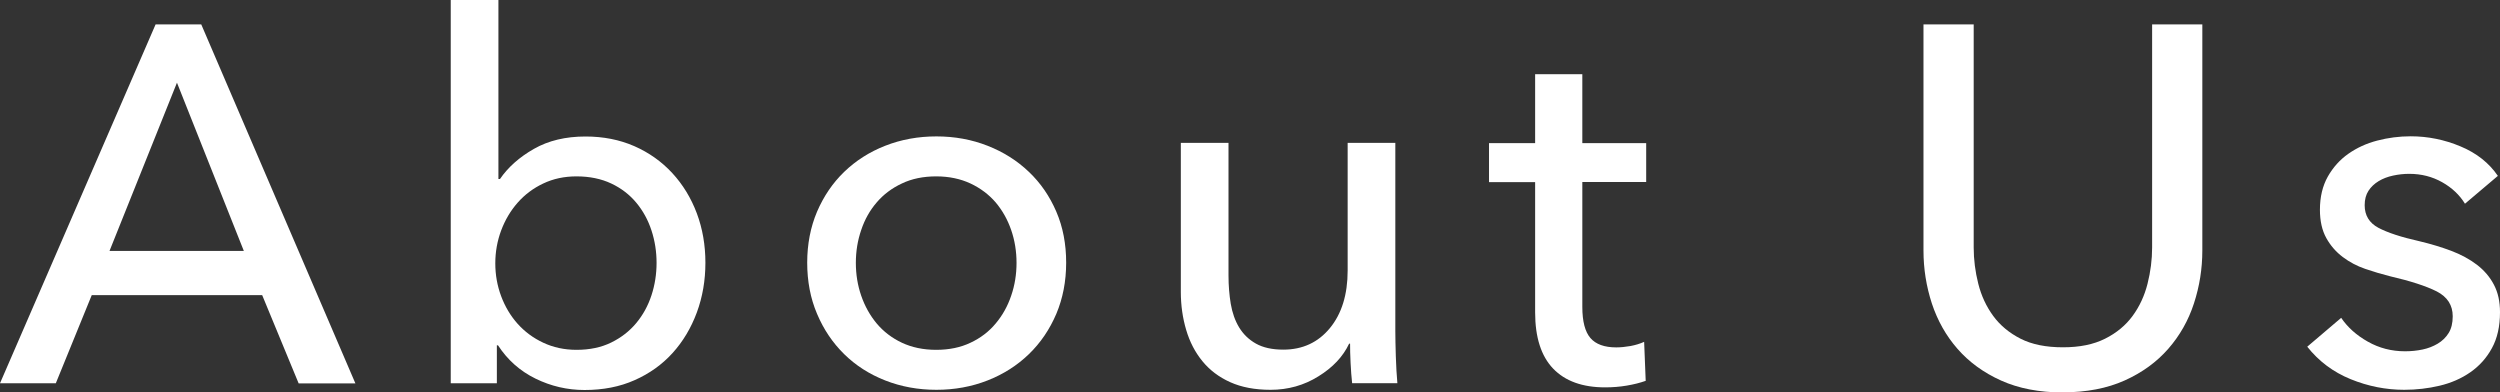<?xml version="1.0" encoding="UTF-8"?>
<svg id="_レイヤー_2" data-name="レイヤー 2" xmlns="http://www.w3.org/2000/svg" viewBox="0 0 256.41 40.25">
  <rect x="0" y="0" width="256.41" height="40.25" fill="#333333" stroke="none"/>
  <defs>
    <style>
      .cls-1 {
        fill: #fff;
        stroke-width: 0px;
      }
    </style>
  </defs>
  <g id="_アイコンとフォームフィールド" data-name="アイコンとフォームフィールド">
    <g>
      <path class="cls-1" d="M5.72,39.31H0L15.96,2.5h4.68l15.81,36.82h-5.82l-3.74-9.05H9.41l-3.69,9.05ZM11.23,25.74h13.78l-6.86-17.26-6.92,17.26Z"/>
      <path class="cls-1" d="M50.96,35.41v3.9h-4.73V0h4.89v18.36h.16c.83-1.21,1.99-2.24,3.48-3.09,1.49-.85,3.25-1.27,5.29-1.27,1.83,0,3.5.33,5.01.99,1.5.66,2.8,1.58,3.89,2.76,1.09,1.18,1.93,2.56,2.52,4.13.59,1.58.88,3.27.88,5.07s-.29,3.5-.88,5.1c-.59,1.59-1.42,2.98-2.49,4.16-1.07,1.18-2.37,2.11-3.89,2.78-1.52.68-3.23,1.01-5.14,1.01-1.76,0-3.44-.39-5.03-1.17-1.59-.78-2.87-1.92-3.84-3.41h-.1ZM67.34,26.96c0-1.14-.17-2.25-.52-3.32-.35-1.07-.87-2.02-1.56-2.85-.69-.83-1.55-1.49-2.57-1.97-1.02-.48-2.21-.73-3.56-.73-1.25,0-2.38.24-3.41.73-1.02.48-1.9,1.14-2.63,1.97-.73.83-1.29,1.78-1.69,2.85-.4,1.07-.6,2.2-.6,3.37s.2,2.3.6,3.37c.4,1.07.96,2.01,1.69,2.83.73.81,1.6,1.46,2.63,1.94,1.02.48,2.16.73,3.41.73,1.35,0,2.54-.25,3.56-.75,1.02-.5,1.88-1.17,2.57-2,.69-.83,1.21-1.78,1.56-2.85.35-1.07.52-2.18.52-3.32Z"/>
      <path class="cls-1" d="M109.35,26.94c0,1.91-.34,3.66-1.01,5.25-.68,1.59-1.61,2.97-2.81,4.13-1.2,1.16-2.61,2.06-4.24,2.7-1.63.64-3.38.96-5.25.96s-3.62-.32-5.25-.96c-1.63-.64-3.03-1.54-4.21-2.7-1.18-1.16-2.11-2.54-2.78-4.13-.68-1.59-1.01-3.35-1.01-5.25s.34-3.65,1.01-5.23c.68-1.58,1.6-2.94,2.78-4.08,1.18-1.14,2.58-2.04,4.21-2.68,1.63-.64,3.38-.96,5.25-.96s3.62.32,5.25.96c1.63.64,3.04,1.53,4.24,2.68,1.2,1.14,2.13,2.5,2.81,4.08.68,1.58,1.01,3.32,1.01,5.23ZM104.26,26.96c0-1.17-.18-2.3-.55-3.37-.37-1.07-.9-2.01-1.59-2.83-.7-.81-1.56-1.46-2.58-1.94-1.03-.48-2.2-.73-3.52-.73s-2.5.24-3.52.73c-1.03.48-1.89,1.13-2.58,1.94-.7.81-1.23,1.75-1.59,2.83-.37,1.07-.55,2.2-.55,3.37s.18,2.3.55,3.37c.37,1.07.9,2.02,1.59,2.85.7.83,1.56,1.49,2.58,1.97,1.02.48,2.2.73,3.52.73s2.5-.24,3.52-.73c1.03-.48,1.89-1.14,2.58-1.97.7-.83,1.23-1.78,1.59-2.85.37-1.07.55-2.19.55-3.37Z"/>
      <path class="cls-1" d="M138.68,39.31c-.07-.62-.12-1.33-.16-2.11-.04-.78-.05-1.43-.05-1.95h-.1c-.62,1.32-1.67,2.44-3.15,3.35-1.47.92-3.11,1.38-4.91,1.38-1.6,0-2.97-.26-4.13-.78-1.16-.52-2.11-1.24-2.86-2.16-.75-.92-1.3-1.98-1.66-3.2-.36-1.21-.55-2.51-.55-3.9v-15.29h4.89v13.62c0,1.01.08,1.97.23,2.89.16.92.44,1.73.86,2.42.42.69.99,1.25,1.72,1.66s1.66.62,2.81.62c1.98,0,3.57-.74,4.78-2.21,1.21-1.47,1.82-3.44,1.82-5.9v-13.1h4.89v19.34c0,.66.02,1.51.05,2.55.03,1.04.09,1.96.16,2.76h-4.63Z"/>
      <path class="cls-1" d="M168.84,18.67h-6.55v12.81c0,1.49.28,2.55.83,3.19.55.64,1.44.96,2.65.96.45,0,.94-.05,1.46-.14.52-.1.99-.24,1.4-.43l.16,4c-.59.21-1.24.37-1.95.49-.71.12-1.45.18-2.21.18-2.32,0-4.1-.64-5.33-1.92-1.23-1.28-1.85-3.21-1.85-5.77v-13.36h-4.73v-4h4.73v-7.07h4.84v7.07h6.55v4Z"/>
      <path class="cls-1" d="M211.58,40.25c-2.43,0-4.54-.41-6.34-1.22-1.8-.81-3.29-1.9-4.47-3.25-1.18-1.35-2.05-2.9-2.63-4.65-.57-1.75-.86-3.56-.86-5.43V2.5h5.15v22.88c0,1.25.16,2.49.47,3.72s.82,2.33,1.53,3.3c.71.97,1.65,1.75,2.81,2.34,1.16.59,2.61.88,4.34.88s3.14-.29,4.32-.88c1.18-.59,2.12-1.37,2.83-2.34.71-.97,1.22-2.07,1.53-3.3s.47-2.47.47-3.72V2.5h5.15v23.19c0,1.87-.29,3.68-.86,5.43-.57,1.75-1.45,3.3-2.63,4.65-1.18,1.35-2.67,2.44-4.47,3.25-1.8.81-3.92,1.22-6.34,1.22Z"/>
      <path class="cls-1" d="M252.82,20.9c-.55-.9-1.33-1.64-2.34-2.21-1.01-.57-2.13-.86-3.38-.86-.56,0-1.11.06-1.66.18-.56.12-1.05.31-1.48.57-.43.26-.78.59-1.04.99-.26.4-.39.89-.39,1.48,0,1.04.47,1.81,1.4,2.31.94.5,2.34.96,4.21,1.38,1.18.28,2.27.61,3.28.99,1,.38,1.88.86,2.63,1.43.74.57,1.33,1.26,1.74,2.05.42.8.62,1.73.62,2.81,0,1.46-.28,2.69-.83,3.69-.55,1.01-1.29,1.83-2.21,2.47-.92.64-1.97,1.1-3.15,1.38-1.18.28-2.39.42-3.64.42-1.87,0-3.7-.36-5.49-1.09-1.79-.73-3.27-1.84-4.45-3.33l3.48-2.96c.66.97,1.57,1.79,2.73,2.44,1.16.66,2.44.99,3.82.99.62,0,1.22-.06,1.79-.18.57-.12,1.09-.32,1.56-.6.47-.28.84-.64,1.12-1.09.28-.45.42-1.02.42-1.72,0-1.14-.55-1.99-1.64-2.55-1.09-.55-2.7-1.07-4.81-1.56-.83-.21-1.67-.46-2.52-.75-.85-.29-1.62-.7-2.31-1.22-.69-.52-1.26-1.17-1.69-1.95-.43-.78-.65-1.74-.65-2.89,0-1.32.27-2.45.81-3.41.54-.95,1.24-1.73,2.11-2.34.87-.61,1.85-1.06,2.96-1.35,1.11-.29,2.25-.44,3.43-.44,1.77,0,3.48.35,5.12,1.04,1.65.69,2.92,1.7,3.82,3.02l-3.38,2.86Z"/>
    </g>
  </g>
</svg>